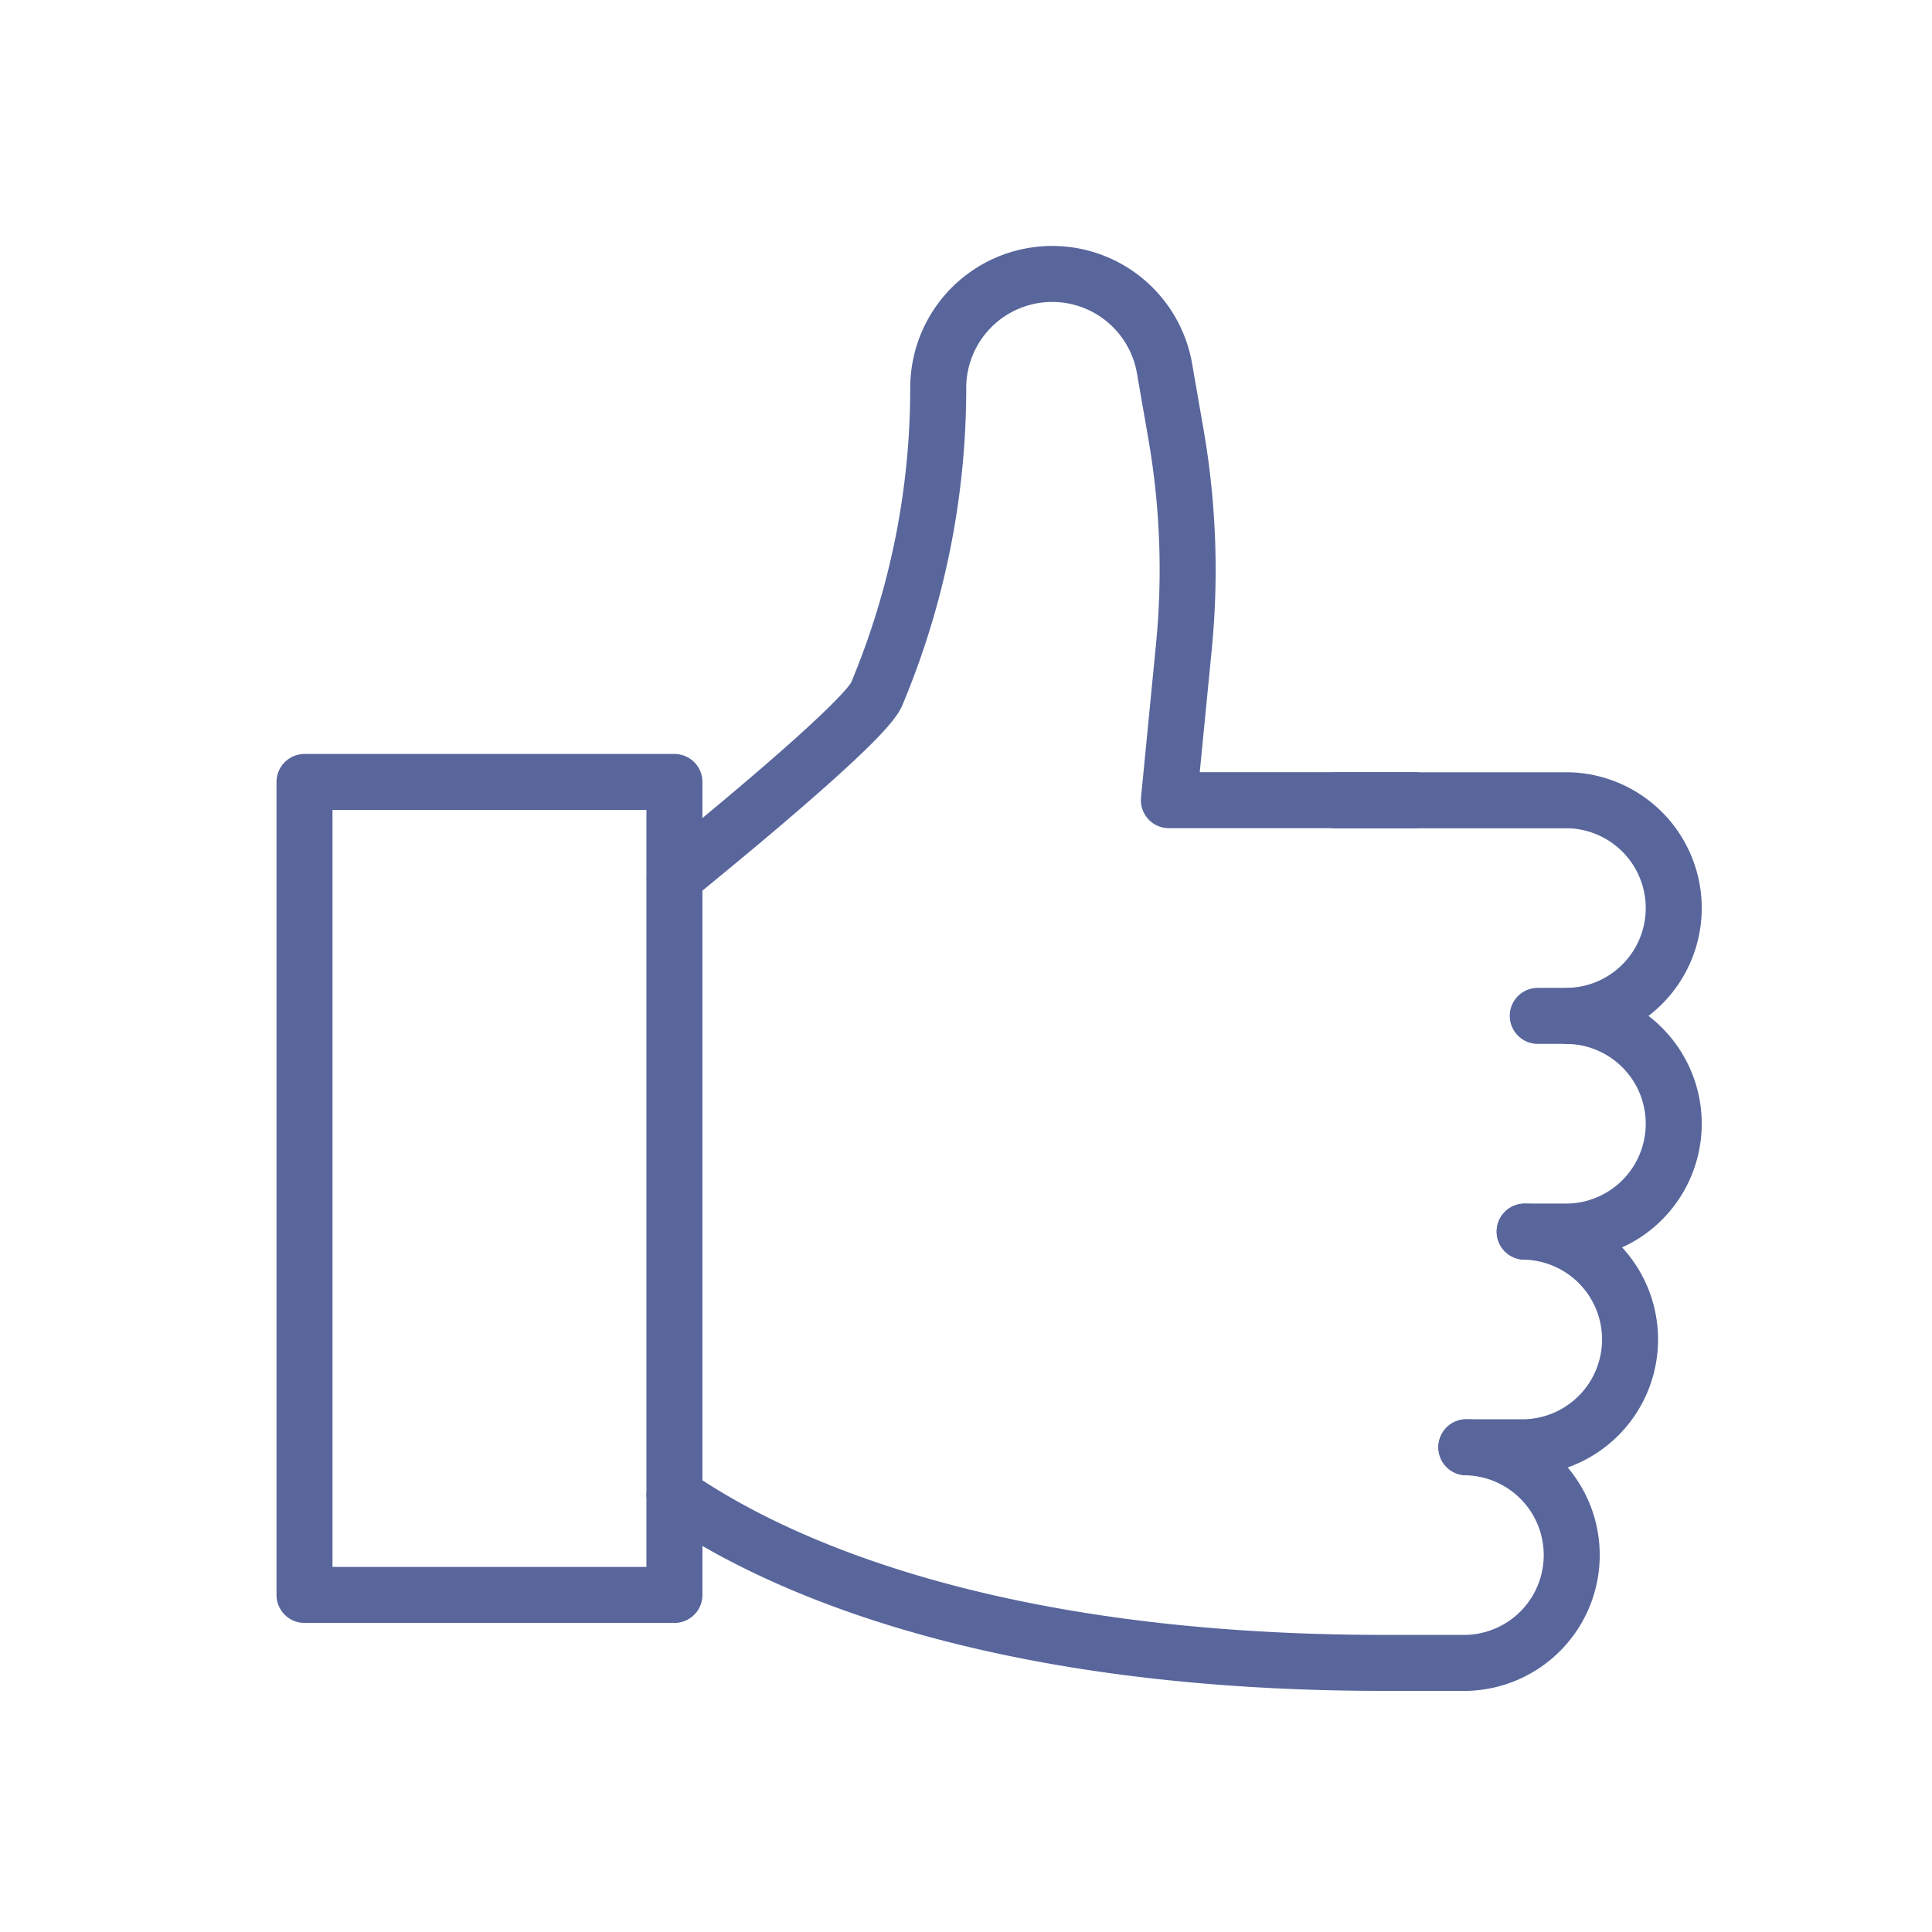 <?xml version="1.0"?>
<svg xmlns="http://www.w3.org/2000/svg" xmlns:xlink="http://www.w3.org/1999/xlink" width="69" height="69" viewBox="0 0 69 69">
  <defs>
    <clipPath id="clip-Icon-besoins-conseil">
      <rect width="69" height="69"/>
    </clipPath>
  </defs>
  <g id="Icon-besoins-conseil" clip-path="url(#clip-Icon-besoins-conseil)">
    <g id="Groupe_7521" data-name="Groupe 7521">
      <path id="Trac&#xE9;_7133" data-name="Trac&#xE9; 7133" d="M82.495,21.786H73.72l.536-5.486a28.257,28.257,0,0,0-.293-7.639l-.4-2.3a4.071,4.071,0,0,0-8.081.7,28.252,28.252,0,0,1-2.2,10.938c-.367.873-4.6,4.407-7.214,6.536" transform="translate(-31.974 6.792)" fill="none" stroke="#58669c" stroke-linecap="round" stroke-linejoin="round" stroke-width="2"/>
      <path id="Trac&#xE9;_7134" data-name="Trac&#xE9; 7134" d="M56.062,172.963c3.278,2.27,10.862,5.988,25.368,5.988h2.914a3.851,3.851,0,0,0,0-7.7" transform="translate(-31.974 -119.562)" fill="none" stroke="#58669c" stroke-linecap="round" stroke-linejoin="round" stroke-width="2"/>
      <path id="Trac&#xE9;_7135" data-name="Trac&#xE9; 7135" d="M158.157,86.148h1.093a3.851,3.851,0,0,0,0-7.7h-8.3" transform="translate(-103.237 -49.867)" fill="none" stroke="#58669c" stroke-linecap="round" stroke-linejoin="round" stroke-width="2"/>
      <path id="Trac&#xE9;_7136" data-name="Trac&#xE9; 7136" d="M178.005,117.082h1.561a3.851,3.851,0,0,0,0-7.7" transform="translate(-123.553 -73.098)" fill="none" stroke="#58669c" stroke-linecap="round" stroke-linejoin="round" stroke-width="2"/>
      <path id="Trac&#xE9;_7137" data-name="Trac&#xE9; 7137" d="M169.645,148.017h2.082a3.851,3.851,0,0,0,0-7.7" transform="translate(-117.274 -96.329)" fill="none" stroke="#58669c" stroke-linecap="round" stroke-linejoin="round" stroke-width="2"/>
      <rect id="Rectangle_7395" data-name="Rectangle 7395" width="13.212" height="29.035" transform="translate(10.875 27.927)" fill="none" stroke="#58669c" stroke-linecap="round" stroke-linejoin="round" stroke-width="2"/>
    </g>
  </g>
</svg>

